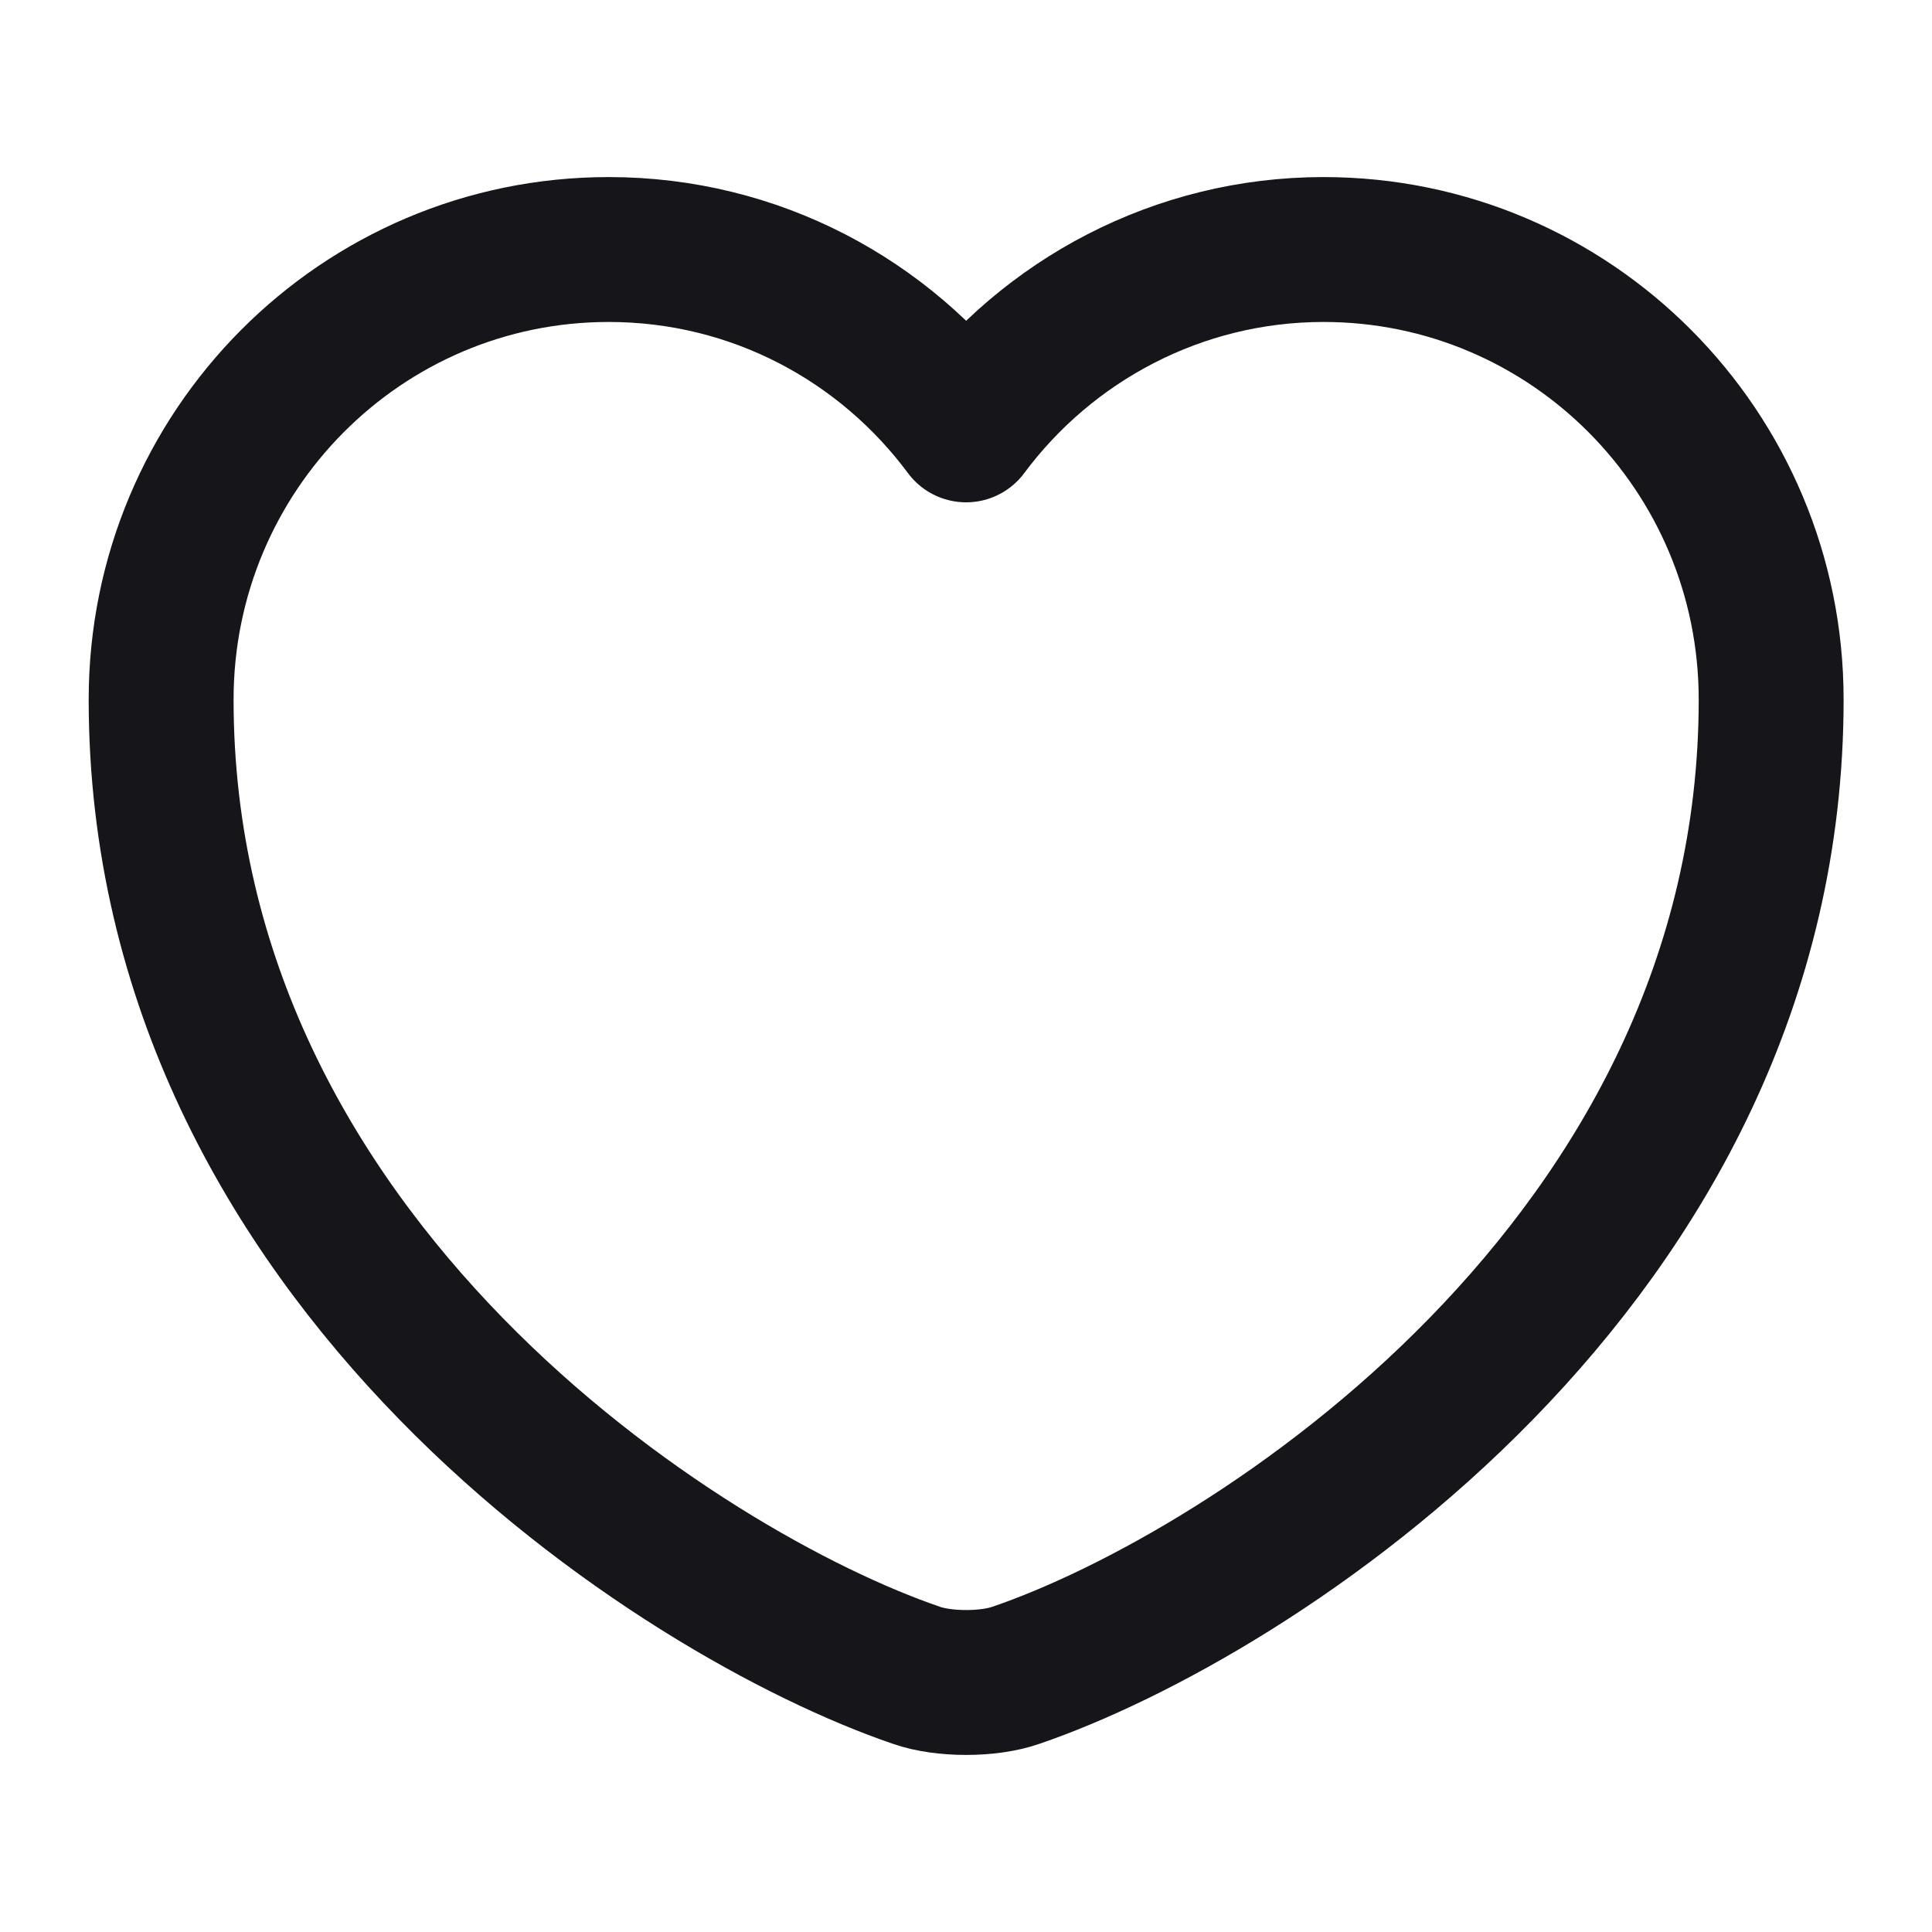 <svg width="20" height="20" viewBox="0 0 20 20" fill="none" xmlns="http://www.w3.org/2000/svg">
<path d="M10.518 17.342C10.235 17.442 9.768 17.442 9.485 17.342C7.068 16.517 1.668 13.075 1.668 7.242C1.668 4.667 3.743 2.583 6.301 2.583C7.818 2.583 9.16 3.317 10.001 4.45C10.843 3.317 12.193 2.583 13.701 2.583C16.26 2.583 18.335 4.667 18.335 7.242C18.335 13.075 12.935 16.517 10.518 17.342Z" stroke="#161519" stroke-width="1.5" stroke-linecap="round" stroke-linejoin="round"/>
</svg>
